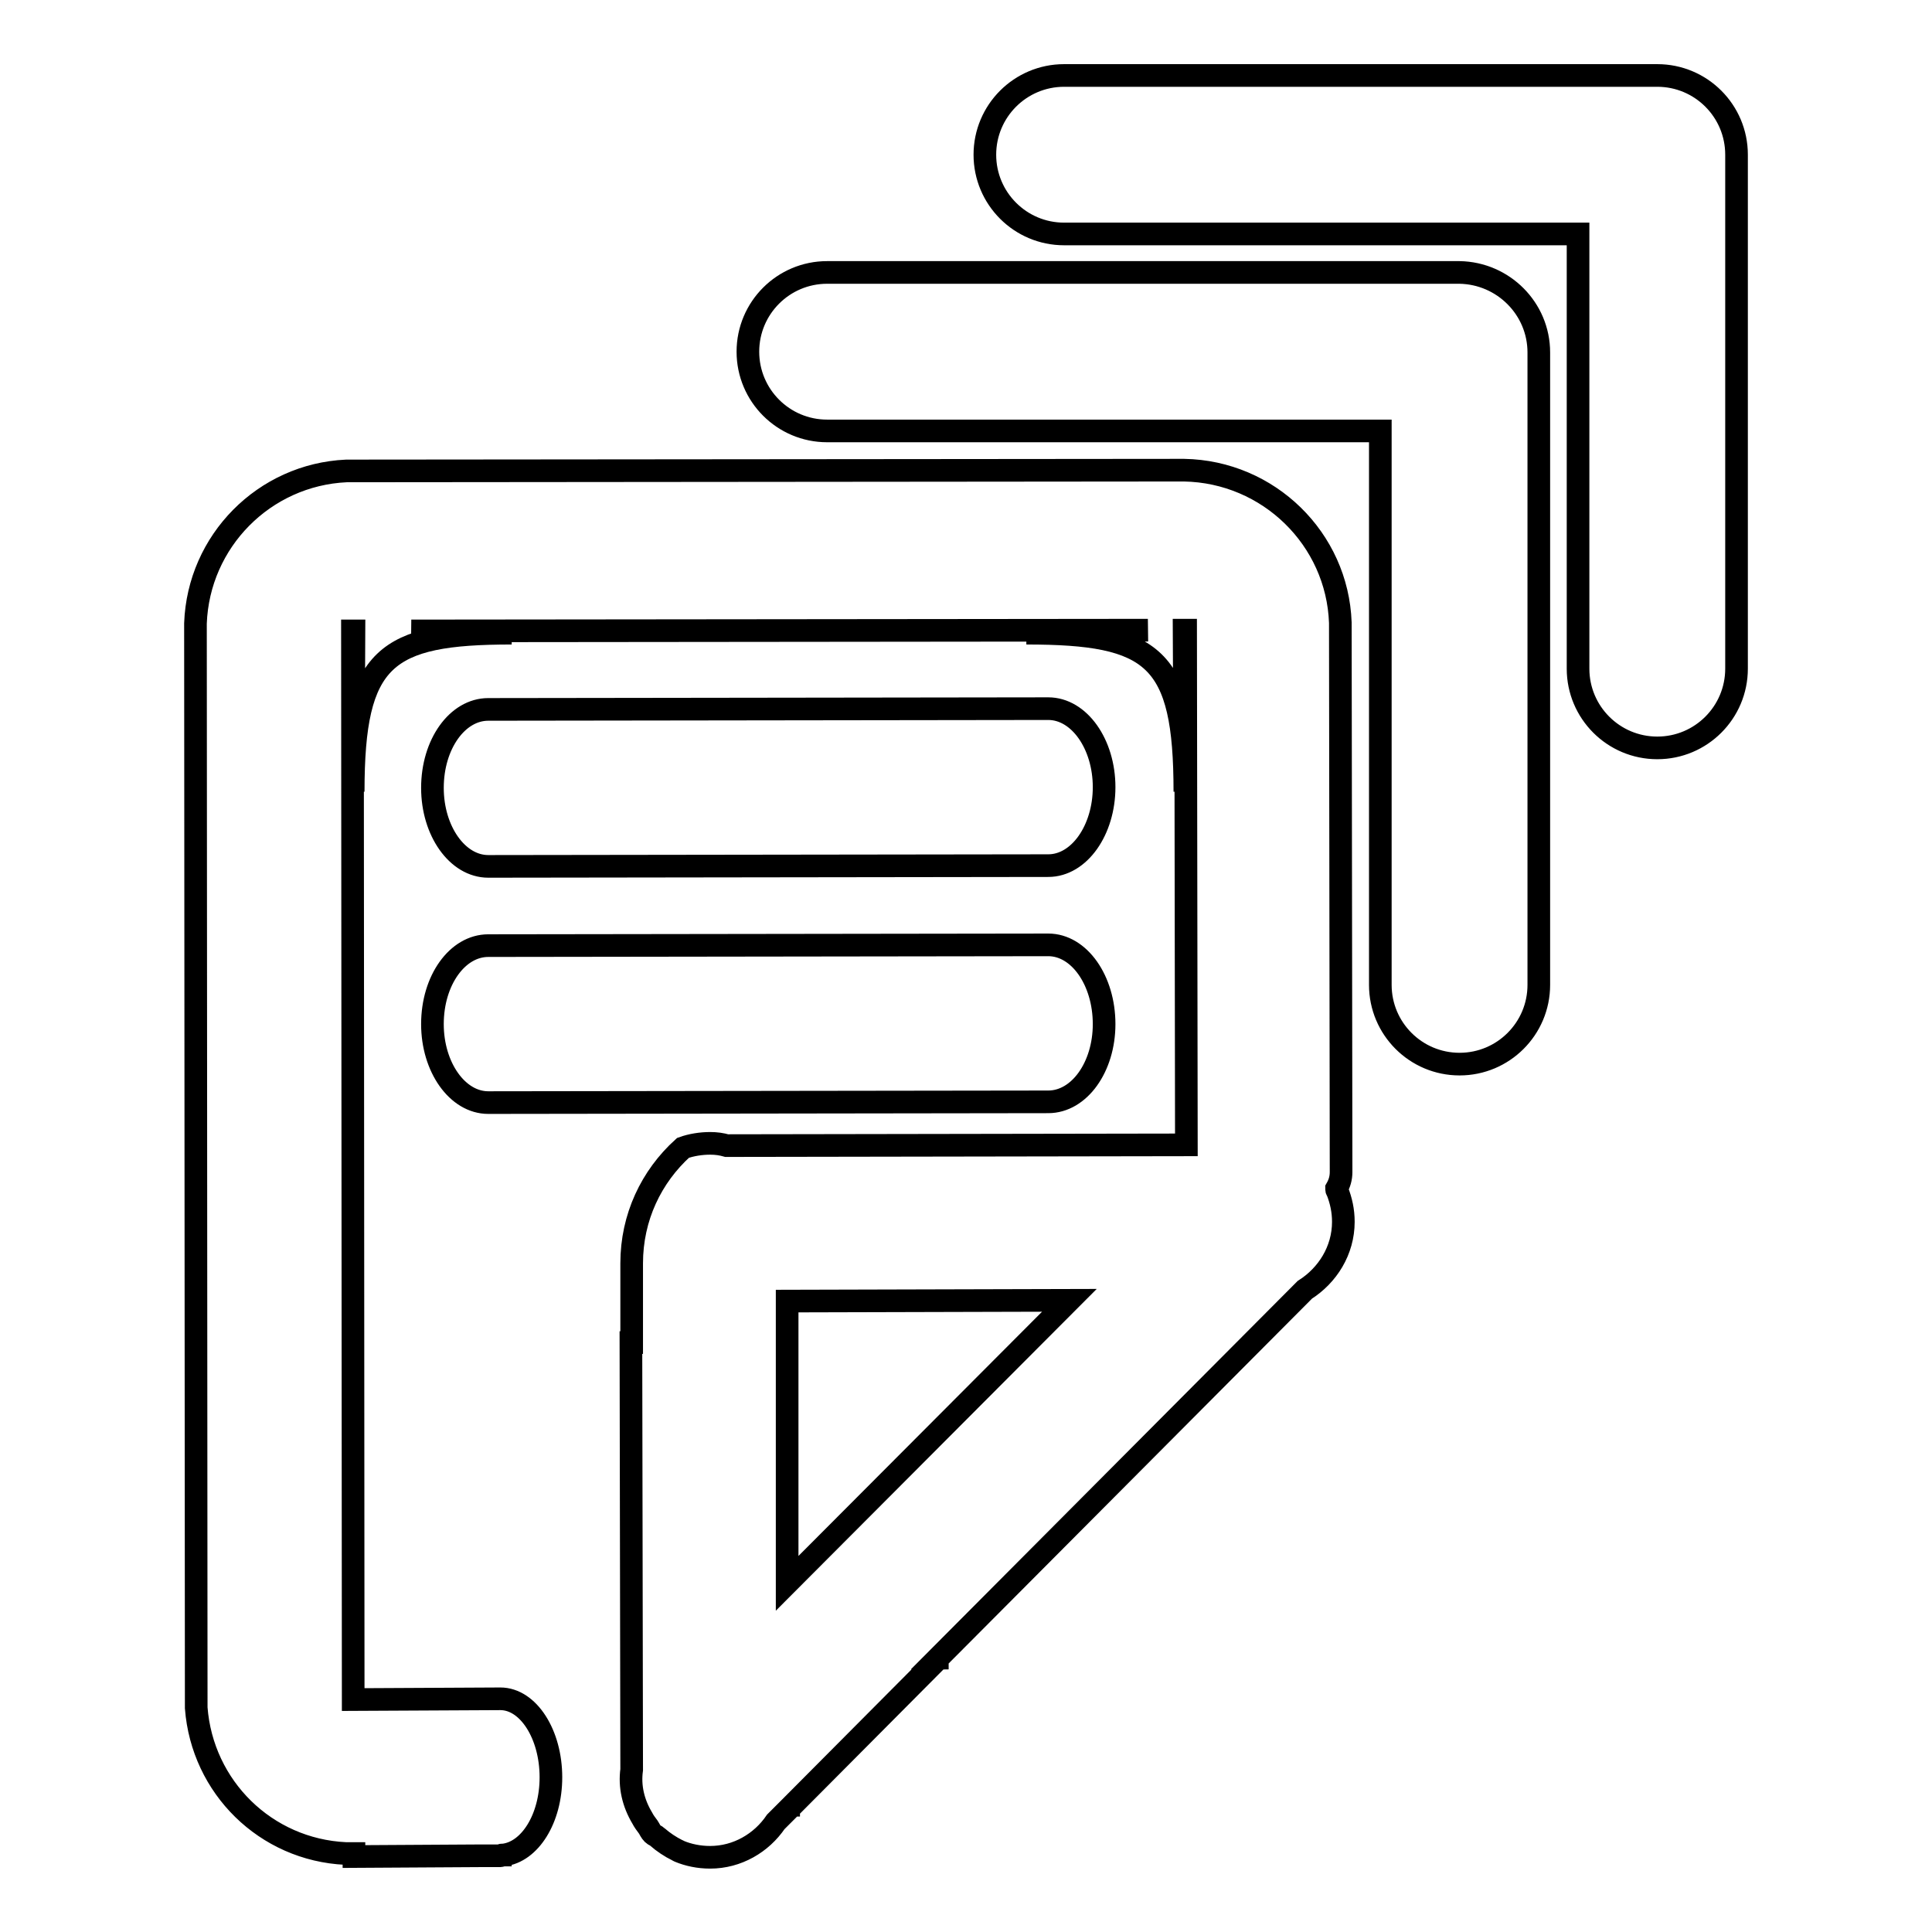 <?xml version="1.0" encoding="utf-8"?>
<!-- Svg Vector Icons : http://www.onlinewebfonts.com/icon -->
<!DOCTYPE svg PUBLIC "-//W3C//DTD SVG 1.1//EN" "http://www.w3.org/Graphics/SVG/1.1/DTD/svg11.dtd">
<svg version="1.1" xmlns="http://www.w3.org/2000/svg" xmlns:xlink="http://www.w3.org/1999/xlink" x="0px" y="0px" viewBox="0 0 256 256" enable-background="new 0 0 256 256" xml:space="preserve">
<g> <path stroke-width="3" fill-opacity="0" stroke="#000000"  d="M219.6,99.1c-5.8,0-10.5-4.7-10.5-10.5V31h-68.1c-5.8,0-10.5-4.7-10.5-10.5c0-5.8,4.7-10.5,10.5-10.5h78.6 c5.8,0,10.5,4.7,10.5,10.5v68.1C230.1,94.4,225.4,99.1,219.6,99.1z M203.9,46.7v83.8c0,5.8-4.7,10.5-10.5,10.5 c-5.8,0-10.5-4.7-10.5-10.5V57.1h-73.3c-5.8,0-10.5-4.7-10.5-10.5s4.7-10.5,10.5-10.5h83.8C199.2,36.2,203.9,40.9,203.9,46.7z  M138.9,114.7l-74.2,0.1c-4.1,0-7.4-4.7-7.4-10.4c0-5.8,3.3-10.4,7.4-10.4l74.2-0.1c4.1,0,7.4,4.7,7.4,10.4 C146.3,110,143,114.7,138.9,114.7z M138.9,146l-74.2,0.1c-4.1,0-7.4-4.7-7.4-10.4c0-5.8,3.3-10.4,7.4-10.4l74.2-0.1 c4.1,0,7.4,4.7,7.4,10.5C146.3,141.4,143,146,138.9,146z M177.6,82.5l0.1,72.8c0,0.8-0.2,1.5-0.6,2.2c0,0.1,0,0.2,0.1,0.3 c0.5,1.3,0.8,2.6,0.8,4.1c0,3.8-2.1,7.1-5.1,9l-48.6,48.8l1.4,0c-0.5,0-0.9,0-1.4,0.1l-19.8,19.9c0,0.4,0,0.6,0,1l0-1l-1.7,1.7 c-1.9,2.8-5.1,4.7-8.7,4.7c-1.5,0-2.9-0.3-4.1-0.8c-0.1,0-0.1-0.1-0.2-0.1c-1-0.5-1.9-1.1-2.7-1.8c-0.2-0.2-0.4-0.2-0.6-0.4 c-0.3-0.3-0.4-0.6-0.6-0.9c-0.3-0.4-0.6-0.8-0.8-1.2c-1.2-2-1.7-4.2-1.4-6.4l-0.1-56.6h0.1v-10.5c0-6.1,2.6-11.5,6.8-15.3 c1.1-0.4,2.4-0.6,3.6-0.6c0.8,0,1.5,0.1,2.2,0.3l60.9-0.1l-0.1-68.2h-0.2l0.1,21.4c0-17.8-4.1-21-21-21l16.1-0.4l-97.6,0.1 l13.3,0.3c-16.8,0-21,3.2-21,21l0.1-21.3h-0.2l0.1,141.6h0v-0.3c0,0.1,0,0.2,0,0.3l19.5-0.1c3.7,0,6.7,4.7,6.7,10.4 c0,5.5-2.8,9.9-6.3,10.3c0.4,0,0.7,0,1.1,0l-1.3,0c-0.1,0-0.1,0.1-0.2,0.1l-2.6,0L46.9,246v-0.4h-1.1c-10.6-0.5-19-8.8-19.8-19.3 L25.9,82.6c0.4-10.9,9.1-19.7,20-20.2l111-0.1C168.1,62.5,177.2,71.4,177.6,82.5z M104.3,172.4l0,37.4l37.4-37.5L104.3,172.4z"/></g>
</svg>